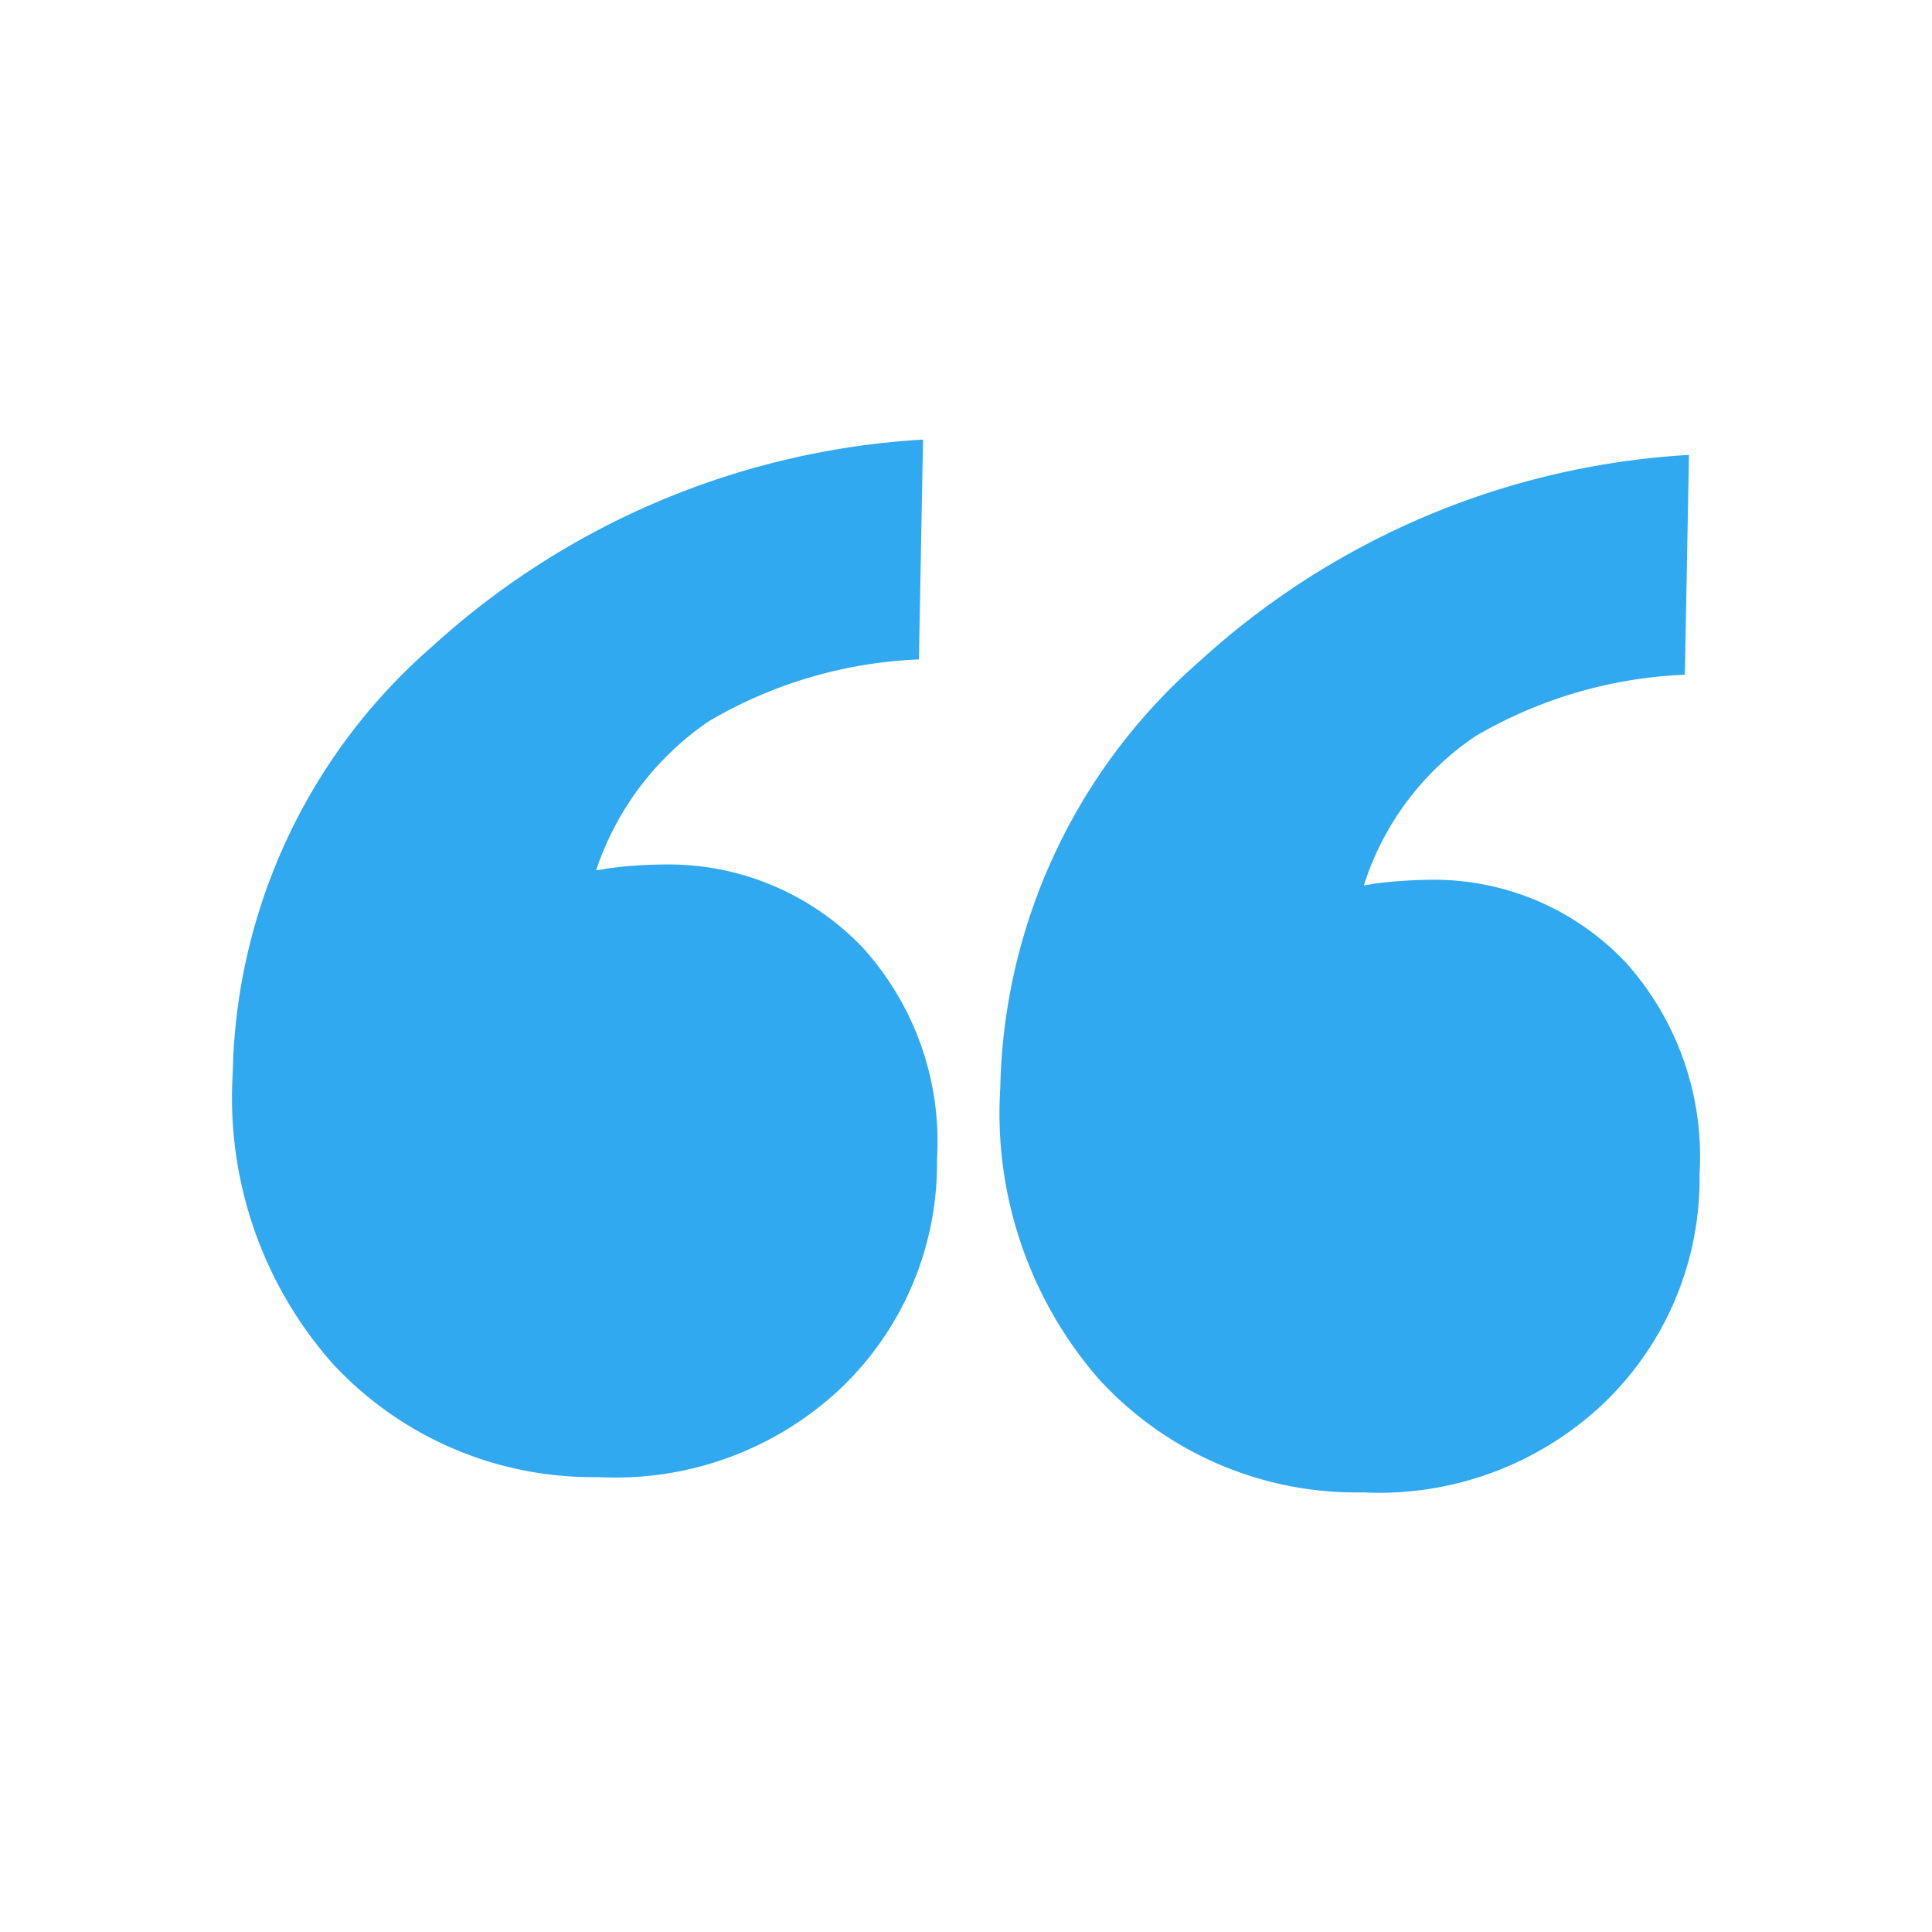 <svg xmlns="http://www.w3.org/2000/svg" xmlns:xlink="http://www.w3.org/1999/xlink" width="60" height="60" viewBox="0 0 60 60"><defs><style>      .cls-1 {        fill: #30a9f0;      }      .cls-2 {        fill: none;      }      .cls-3 {        clip-path: url(#clip-path);      }    </style><clipPath id="clip-path"><rect id="Rectangle_1552" data-name="Rectangle 1552" class="cls-1" width="45.559" height="32.694"></rect></clipPath></defs><g id="icon-quote-left" transform="translate(-276.192 -3341.351)"><rect id="Rectangle_1914" data-name="Rectangle 1914" class="cls-2" width="60" height="60" transform="translate(276.192 3341.351)"></rect><g id="Group_5059" data-name="Group 5059" transform="translate(328.972 3387.698) rotate(180)"><g id="Group_5058" data-name="Group 5058" class="cls-3" transform="translate(0)"><path id="Path_6288" data-name="Path 6288" class="cls-1" d="M10.459,0A10.13,10.13,0,0,0,3.047,2.7,9.64,9.64,0,0,0,0,9.867a9.027,9.027,0,0,0,2.261,6.557,8.184,8.184,0,0,0,6.147,2.6,14.941,14.941,0,0,0,1.749-.127,1.621,1.621,0,0,1,.268-.047,8.813,8.813,0,0,1-3.449,4.623A13.968,13.968,0,0,1,.455,25.392L.328,32.219A24.637,24.637,0,0,0,15.538,25.8,18.052,18.052,0,0,0,21.716,12.55,12.578,12.578,0,0,0,18.7,3.57,10.824,10.824,0,0,0,10.459,0" transform="translate(0 0)"></path><path id="Path_6289" data-name="Path 6289" class="cls-1" d="M18.812,3.571A11,11,0,0,0,10.512,0,10.19,10.19,0,0,0,3.049,2.7,9.642,9.642,0,0,0,0,9.866a8.973,8.973,0,0,0,2.289,6.558,8.33,8.33,0,0,0,6.225,2.6,13.852,13.852,0,0,0,1.751-.127,1.483,1.483,0,0,1,.319-.046,9.075,9.075,0,0,1-3.5,4.623A13.969,13.969,0,0,1,.561,25.393L.434,32.22A24.758,24.758,0,0,0,15.671,25.8a18.007,18.007,0,0,0,6.2-13.251,12.458,12.458,0,0,0-3.063-8.981" transform="translate(23.681 0.475)"></path></g></g></g></svg>